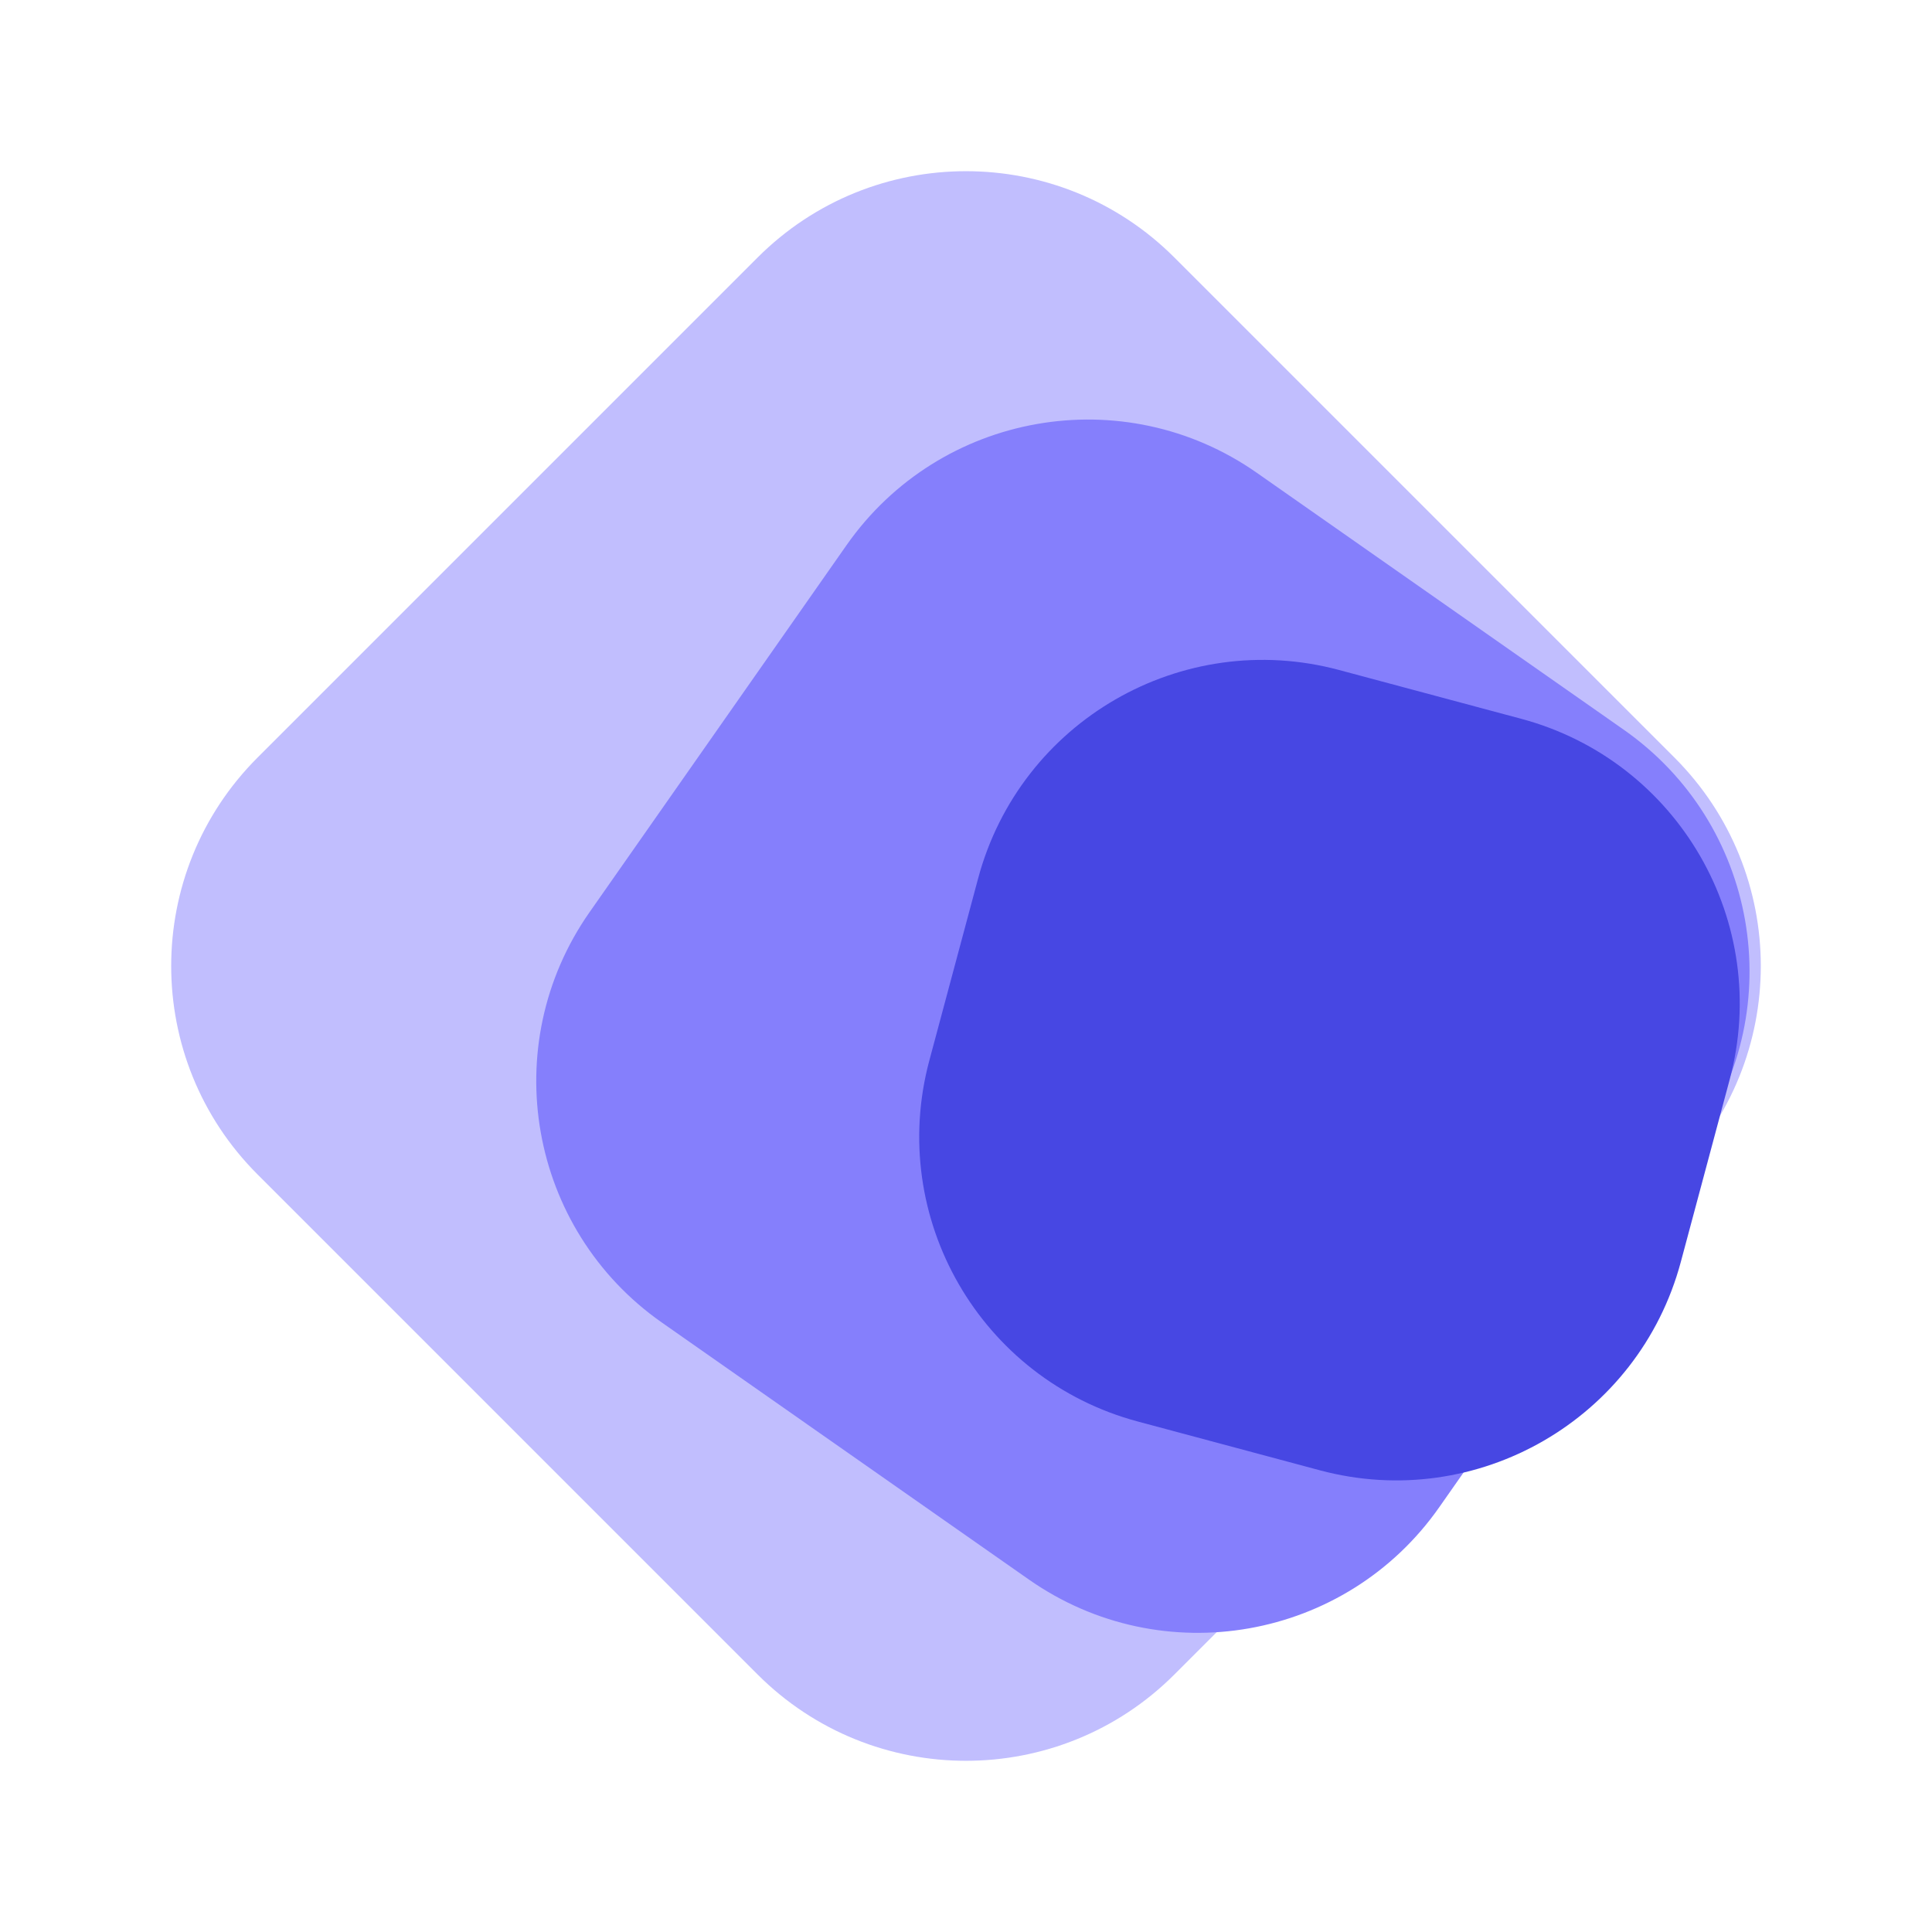 <svg width="1024" height="1024" viewBox="0 0 1024 1024" fill="none" xmlns="http://www.w3.org/2000/svg">
<path d="M401.548 136.486C462.549 75.485 561.451 75.485 622.452 136.486L887.513 401.548C948.511 462.549 948.511 561.45 887.513 622.452L622.452 887.513C561.451 948.51 462.549 948.51 401.547 887.513L136.486 622.452C75.485 561.45 75.485 462.549 136.486 401.547L401.548 136.486Z" fill="#C1BEFE"/>
<path d="M448.655 288.994C498.136 218.327 595.537 201.153 666.204 250.635L860.671 386.803C931.336 436.284 948.51 533.684 899.028 604.352L762.863 798.819C713.382 869.489 615.981 886.662 545.315 837.179L350.846 701.011C280.179 651.53 263.006 554.129 312.487 483.462L448.655 288.994Z" fill="#857FFC"/>
<path d="M518.431 465.564C540.76 382.235 626.411 332.784 709.74 355.112L806.284 380.981C889.613 403.308 939.069 488.961 916.74 572.29L890.871 668.833C868.543 752.163 782.888 801.614 699.559 779.286L603.015 753.417C519.686 731.089 470.235 645.437 492.562 562.107L518.431 465.564Z" fill="#4747E3"/>
</svg>
